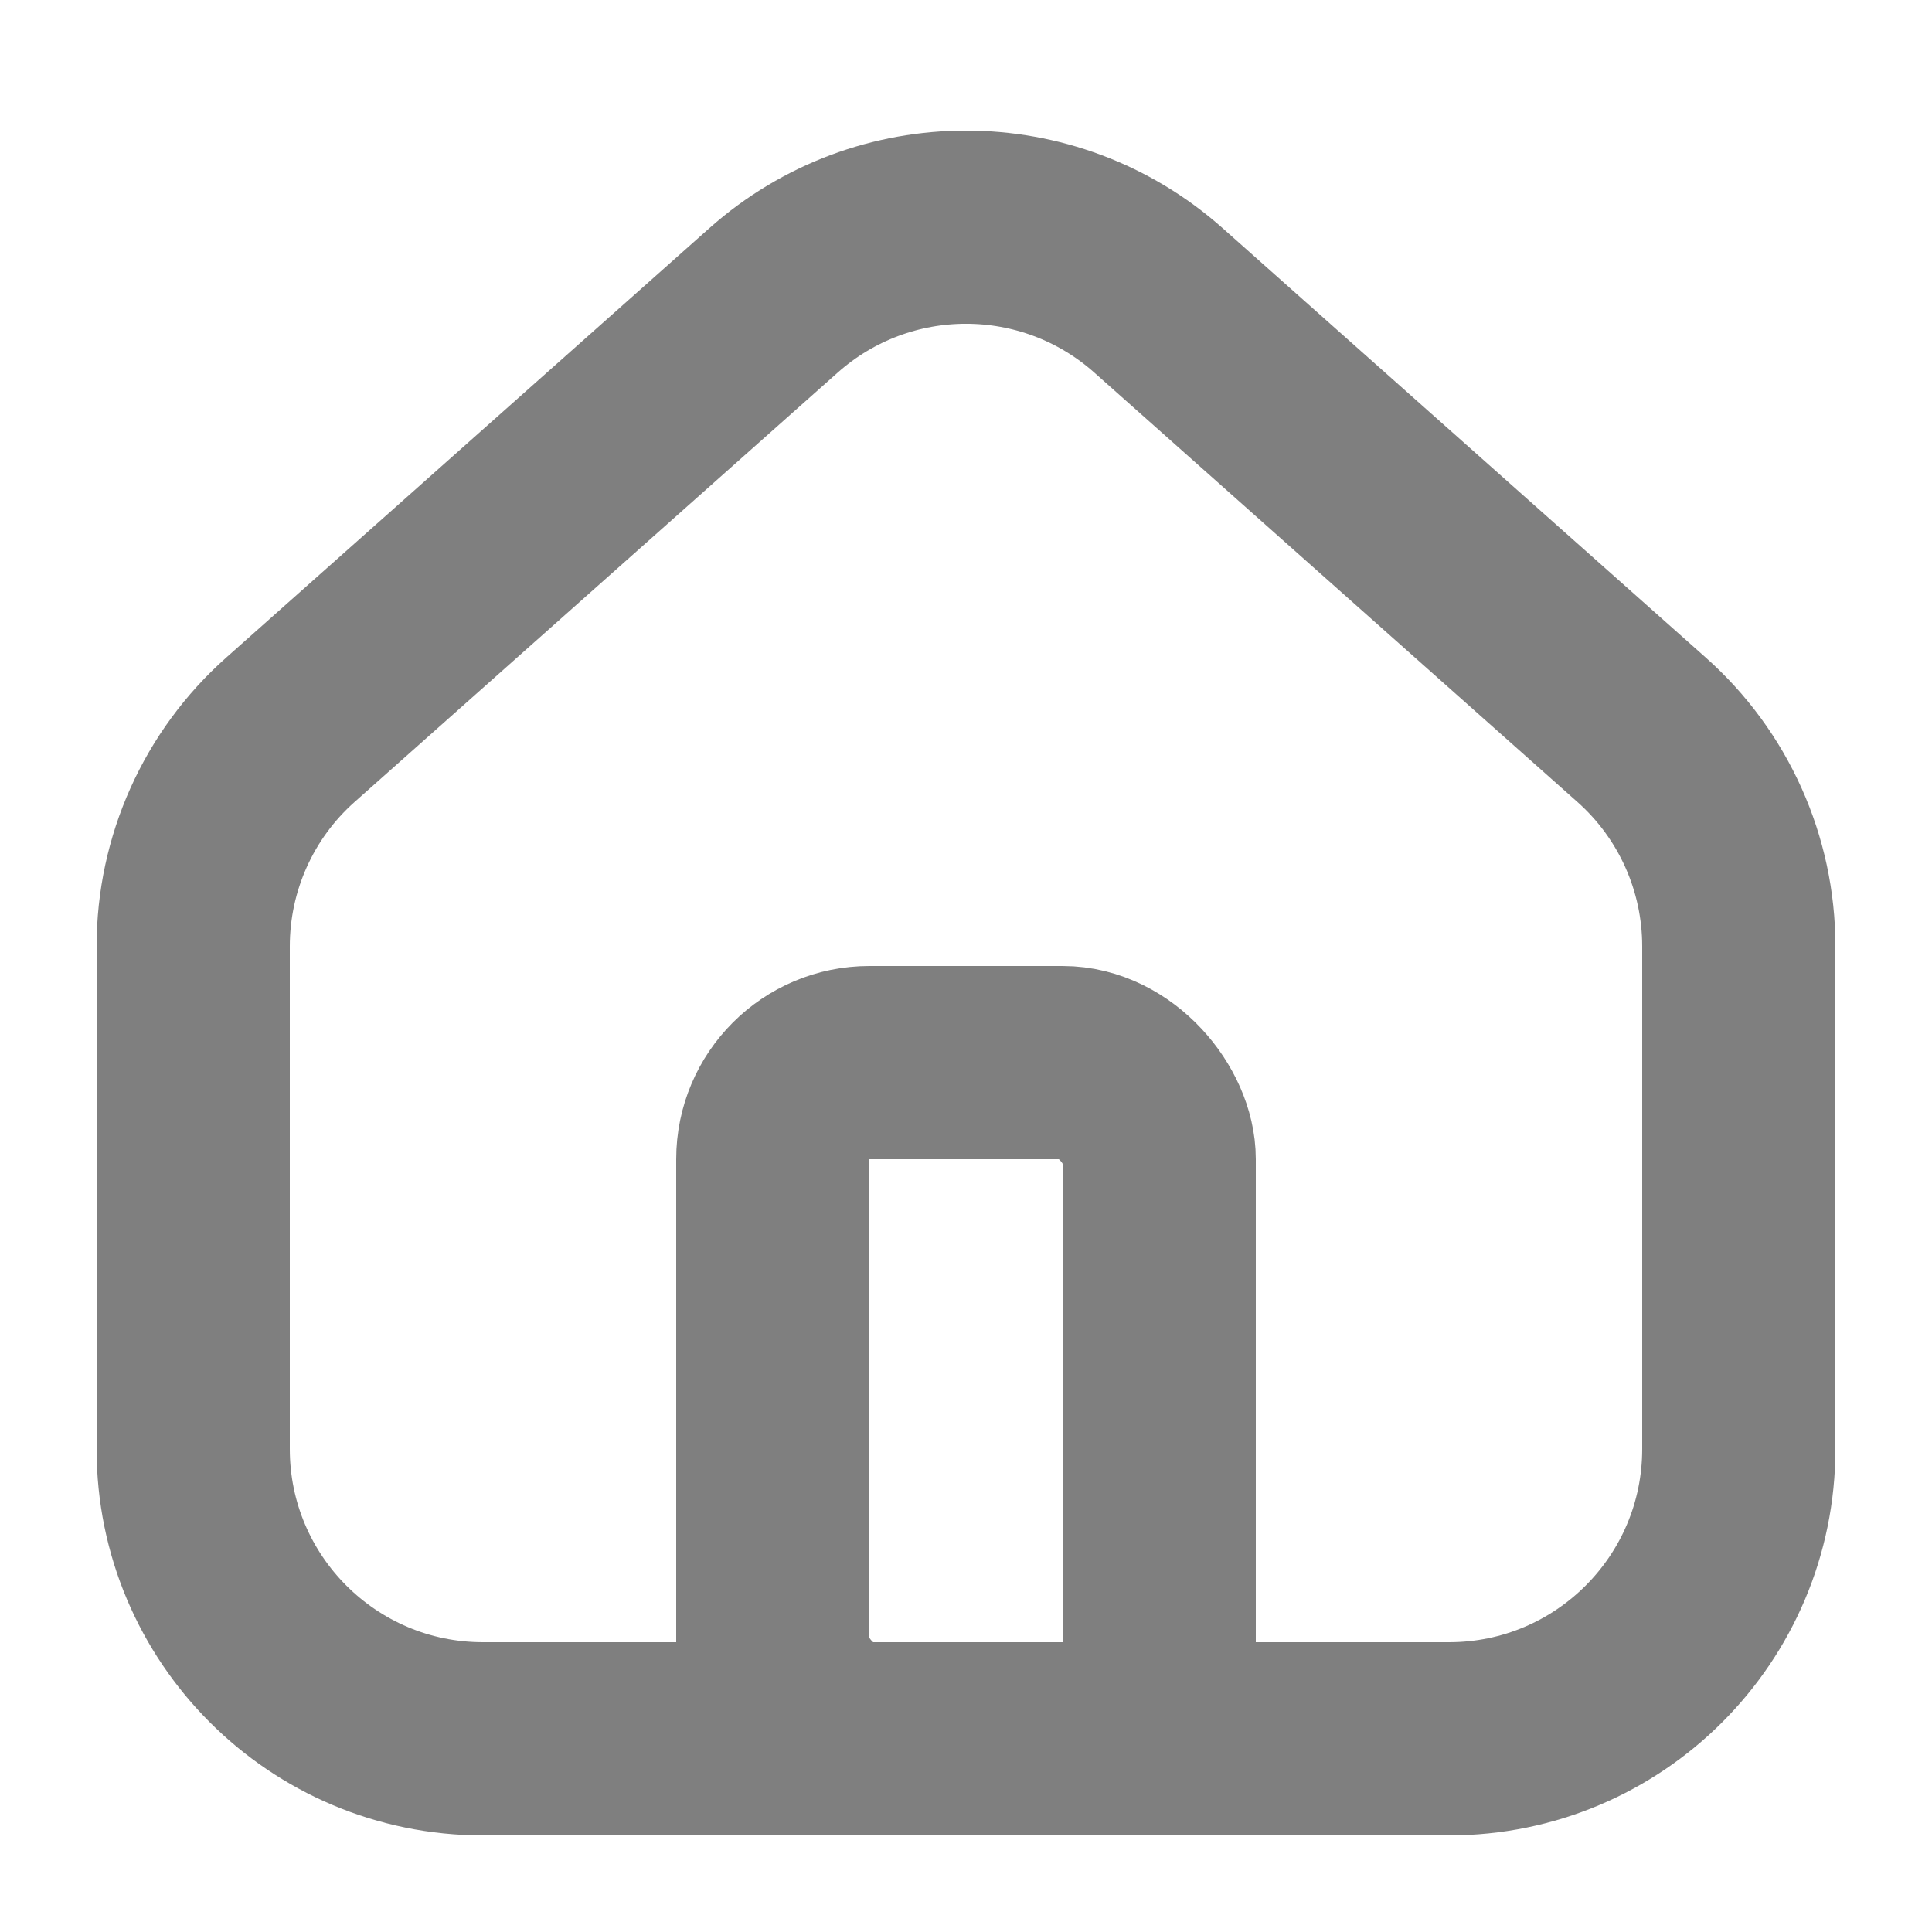 <svg width="20" height="20" viewBox="0 0 20 20" fill="none" xmlns="http://www.w3.org/2000/svg">
<g id="Frame 3480" opacity="0.5">
<path id="Rectangle 2141" d="M8.007 3.11C9.144 2.099 10.856 2.099 11.993 3.11L16.993 7.554C17.634 8.123 18 8.939 18 9.796V15C18 16.657 16.657 18 15 18H5C3.343 18 2 16.657 2 15V9.796C2 8.939 2.366 8.123 3.007 7.554L8.007 3.11Z" stroke="black" stroke-width="2"/>
<rect id="Rectangle 2142" x="8" y="11" width="4" height="7" rx="1" stroke="black" stroke-width="2"/>
</g>
</svg>
